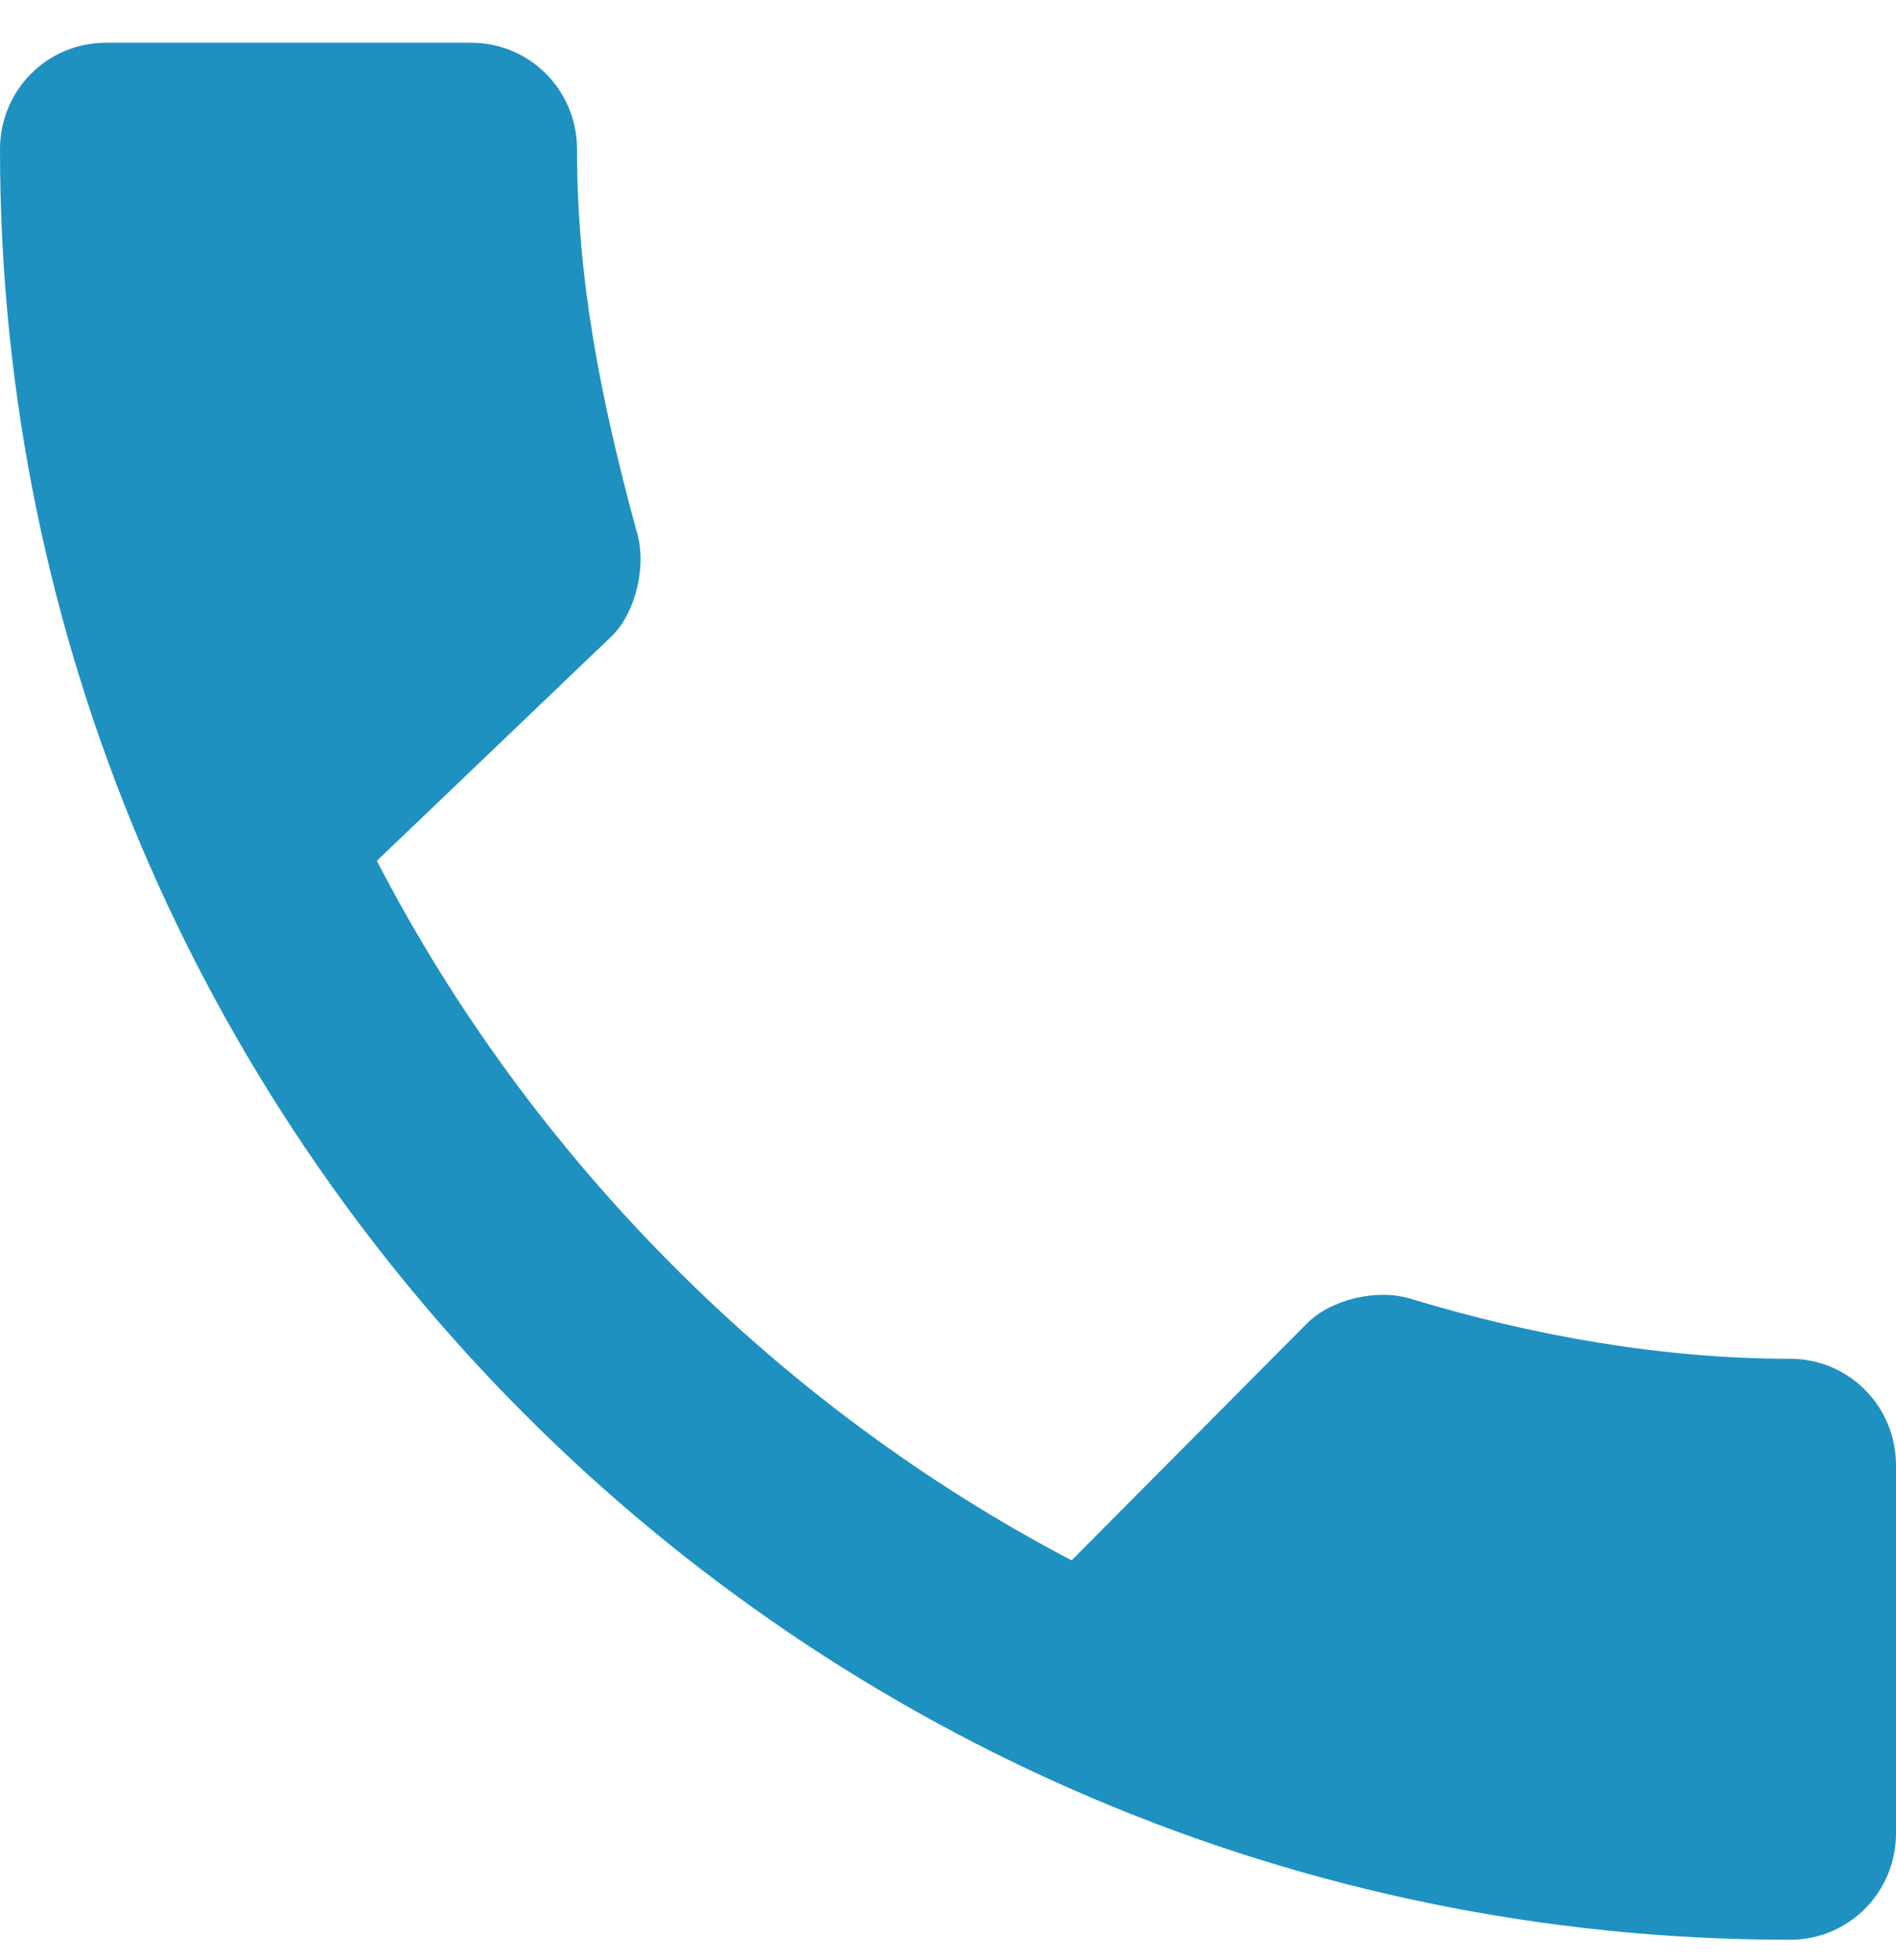 <svg width="30" height="31" viewBox="0 0 30 31" fill="none" xmlns="http://www.w3.org/2000/svg">
<path d="M5.963 13.613C8.385 18.301 12.298 22.238 16.956 24.676L20.683 20.926C21.056 20.551 21.801 20.363 22.36 20.551C24.224 21.113 26.273 21.488 28.323 21.488C29.255 21.488 30 22.238 30 23.176V28.988C30 29.926 29.255 30.676 28.323 30.676C12.671 30.676 0 17.926 0 2.363C0 1.426 0.745 0.676 1.677 0.676H7.453C8.385 0.676 9.13 1.426 9.13 2.363C9.13 4.426 9.503 6.301 10.062 8.363C10.248 8.926 10.062 9.676 9.689 10.051L5.963 13.613Z" fill="#1E91C1"/>
</svg>
